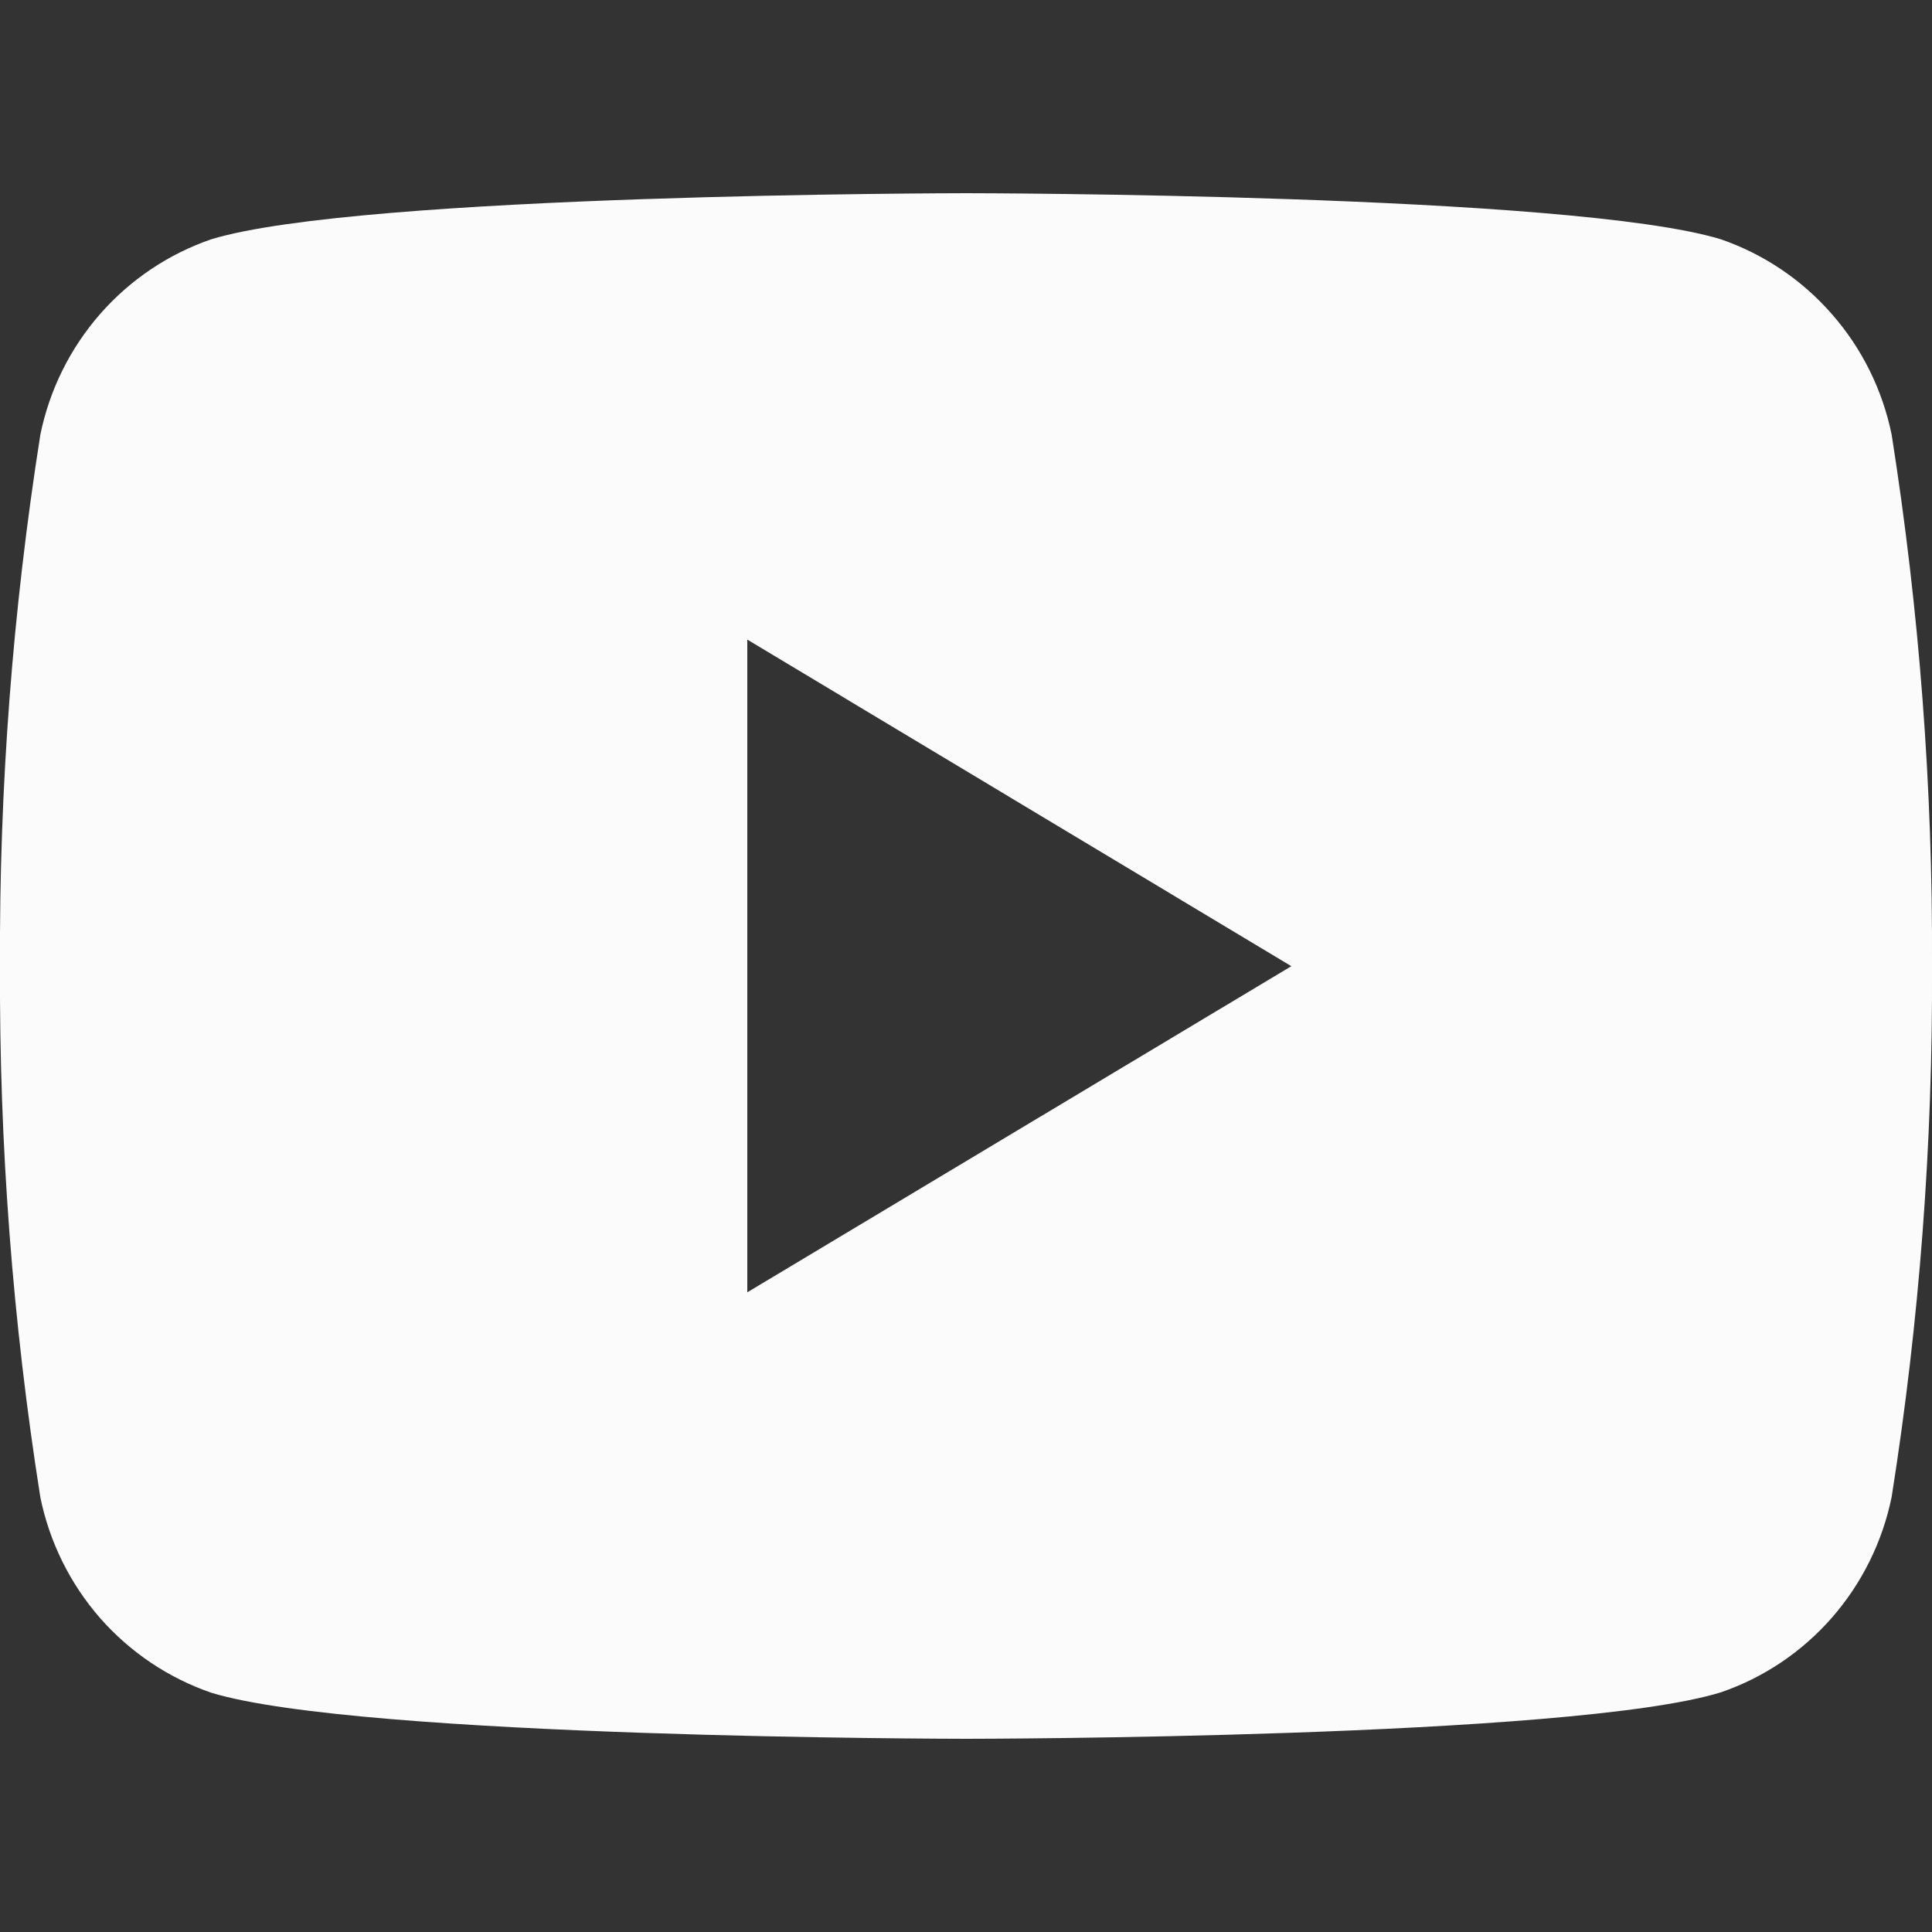 <svg width="20" height="20" viewBox="0 0 20 20" fill="none" xmlns="http://www.w3.org/2000/svg">
<rect x="0" y="0" width="20" height="20" fill="#333333" stroke="none"/>
<path d="M10 18C9.937 18 3.728 17.994 2.187 17.523C1.743 17.37 1.347 17.104 1.036 16.75C0.726 16.395 0.513 15.965 0.418 15.502C0.13 13.682 -0.009 11.841 0 9.998C-0.009 8.156 0.131 6.317 0.418 4.498C0.513 4.035 0.726 3.605 1.037 3.25C1.347 2.896 1.743 2.63 2.187 2.477C3.729 2.006 9.938 2 10 2C10.062 2 16.272 2.006 17.814 2.477C18.257 2.63 18.653 2.896 18.963 3.251C19.274 3.605 19.487 4.035 19.582 4.498C19.869 6.317 20.009 8.156 20 9.998C20.009 11.84 19.87 13.679 19.582 15.498C19.487 15.961 19.274 16.391 18.964 16.746C18.654 17.1 18.258 17.367 17.814 17.519C16.272 17.995 10.063 18 10 18ZM7.736 6.624V13.378L13.368 10.002L7.736 6.621V6.624Z" fill="#FBFBFB"/>
</svg>
